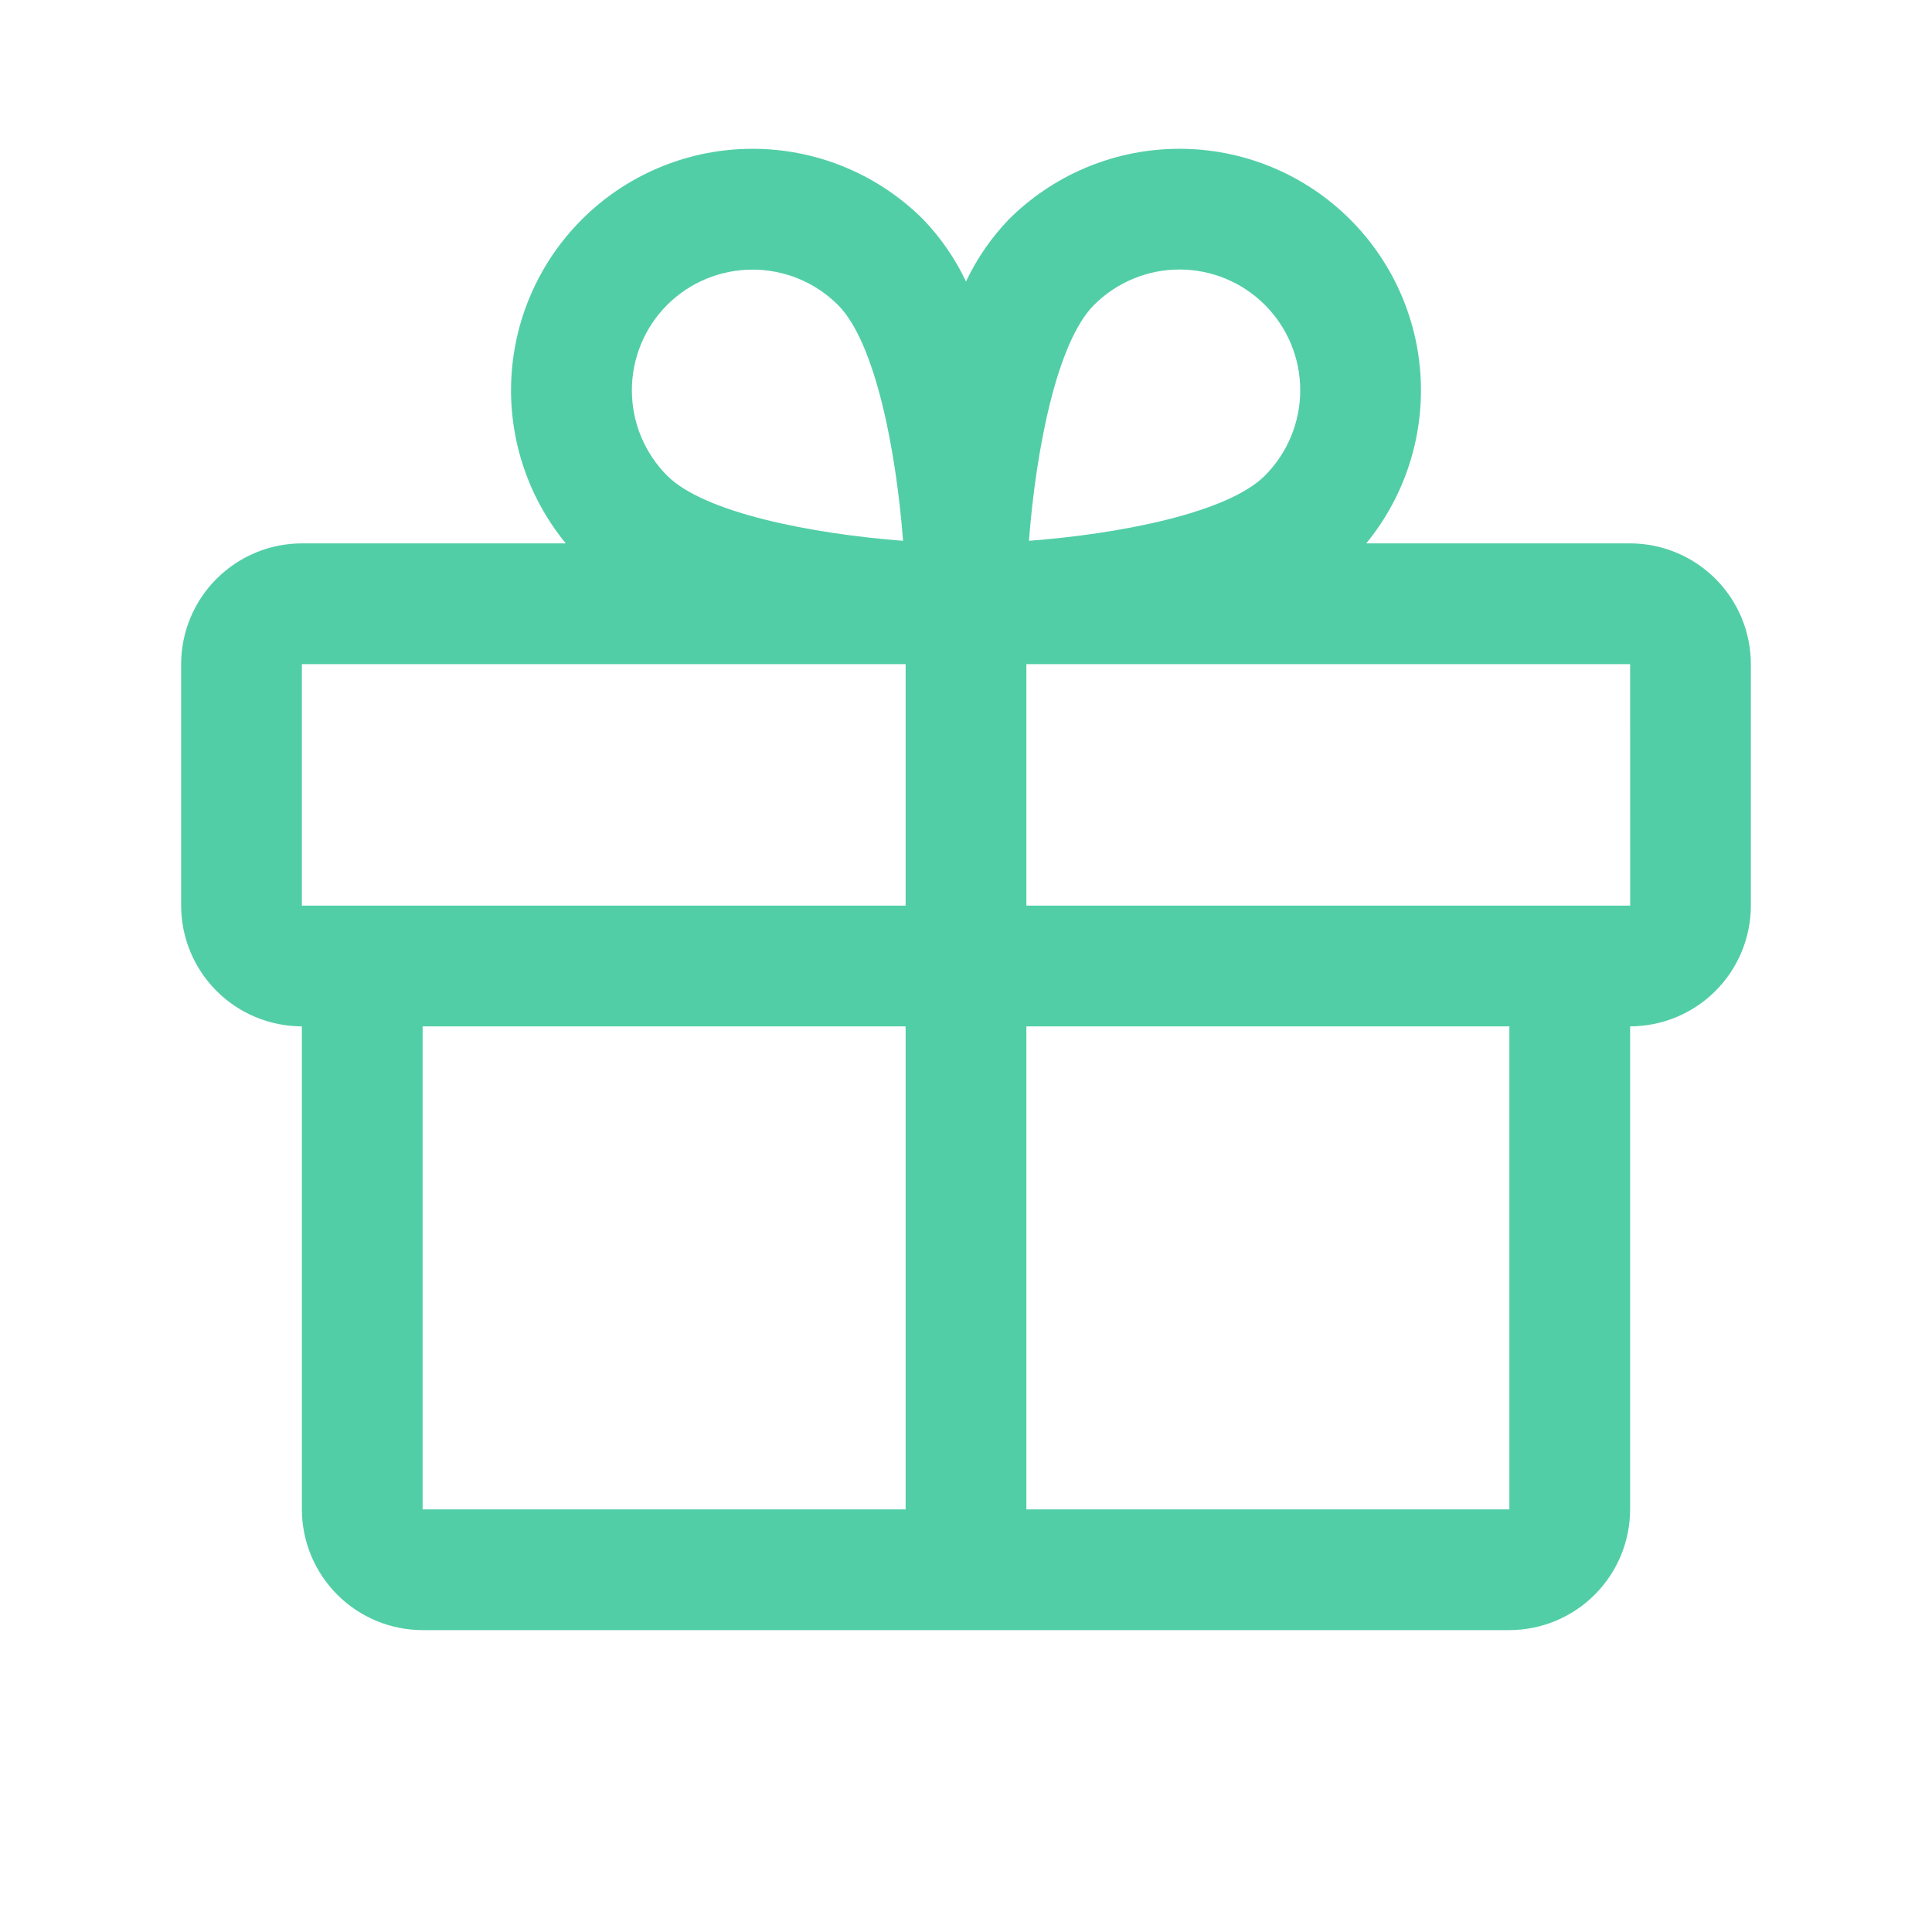 <svg width="36" height="36" viewBox="0 0 36 36" fill="none" xmlns="http://www.w3.org/2000/svg">
<path d="M30.375 10.125H25.458C26.19 9.232 26.551 8.091 26.465 6.939C26.38 5.787 25.854 4.713 24.998 3.937C24.142 3.162 23.021 2.745 21.866 2.774C20.712 2.802 19.612 3.274 18.795 4.091C18.47 4.43 18.201 4.82 18 5.245C17.799 4.82 17.53 4.43 17.204 4.09C16.388 3.274 15.288 2.802 14.134 2.774C12.979 2.745 11.858 3.162 11.002 3.937C10.146 4.713 9.62 5.787 9.535 6.939C9.449 8.091 9.81 9.232 10.542 10.125H5.625C5.028 10.126 4.457 10.363 4.035 10.785C3.613 11.207 3.376 11.778 3.375 12.375V16.875C3.376 17.471 3.613 18.043 4.035 18.465C4.457 18.887 5.028 19.124 5.625 19.125V28.125C5.626 28.721 5.863 29.293 6.285 29.715C6.707 30.137 7.278 30.374 7.875 30.375H28.125C28.721 30.374 29.293 30.137 29.715 29.715C30.137 29.293 30.374 28.721 30.375 28.125V19.125C30.971 19.124 31.543 18.887 31.965 18.465C32.387 18.043 32.624 17.471 32.625 16.875V12.375C32.624 11.778 32.387 11.207 31.965 10.785C31.543 10.363 30.971 10.126 30.375 10.125ZM20.386 5.682C20.595 5.473 20.843 5.307 21.116 5.194C21.389 5.08 21.682 5.022 21.977 5.022C22.273 5.022 22.566 5.08 22.839 5.193C23.112 5.306 23.36 5.472 23.569 5.681C23.778 5.89 23.944 6.138 24.057 6.411C24.17 6.684 24.228 6.977 24.228 7.272C24.228 7.568 24.169 7.861 24.056 8.134C23.943 8.407 23.777 8.655 23.568 8.864C22.874 9.558 20.865 9.949 19.173 10.077C19.302 8.385 19.692 6.376 20.386 5.682ZM12.431 5.682C12.854 5.26 13.426 5.024 14.023 5.024C14.619 5.024 15.191 5.26 15.614 5.682C16.308 6.376 16.698 8.385 16.827 10.077C15.135 9.948 13.126 9.558 12.432 8.864C12.01 8.441 11.774 7.869 11.774 7.273C11.774 6.676 12.01 6.104 12.431 5.682ZM5.625 12.375H16.875V16.875H5.625V12.375ZM7.875 19.125H16.875V28.125H7.875V19.125ZM28.125 28.125H19.125V19.125H28.125V28.125ZM30.375 16.875H19.125V12.375H30.375L30.376 16.875L30.375 16.875Z" fill="#52CEA6"/>
</svg>

